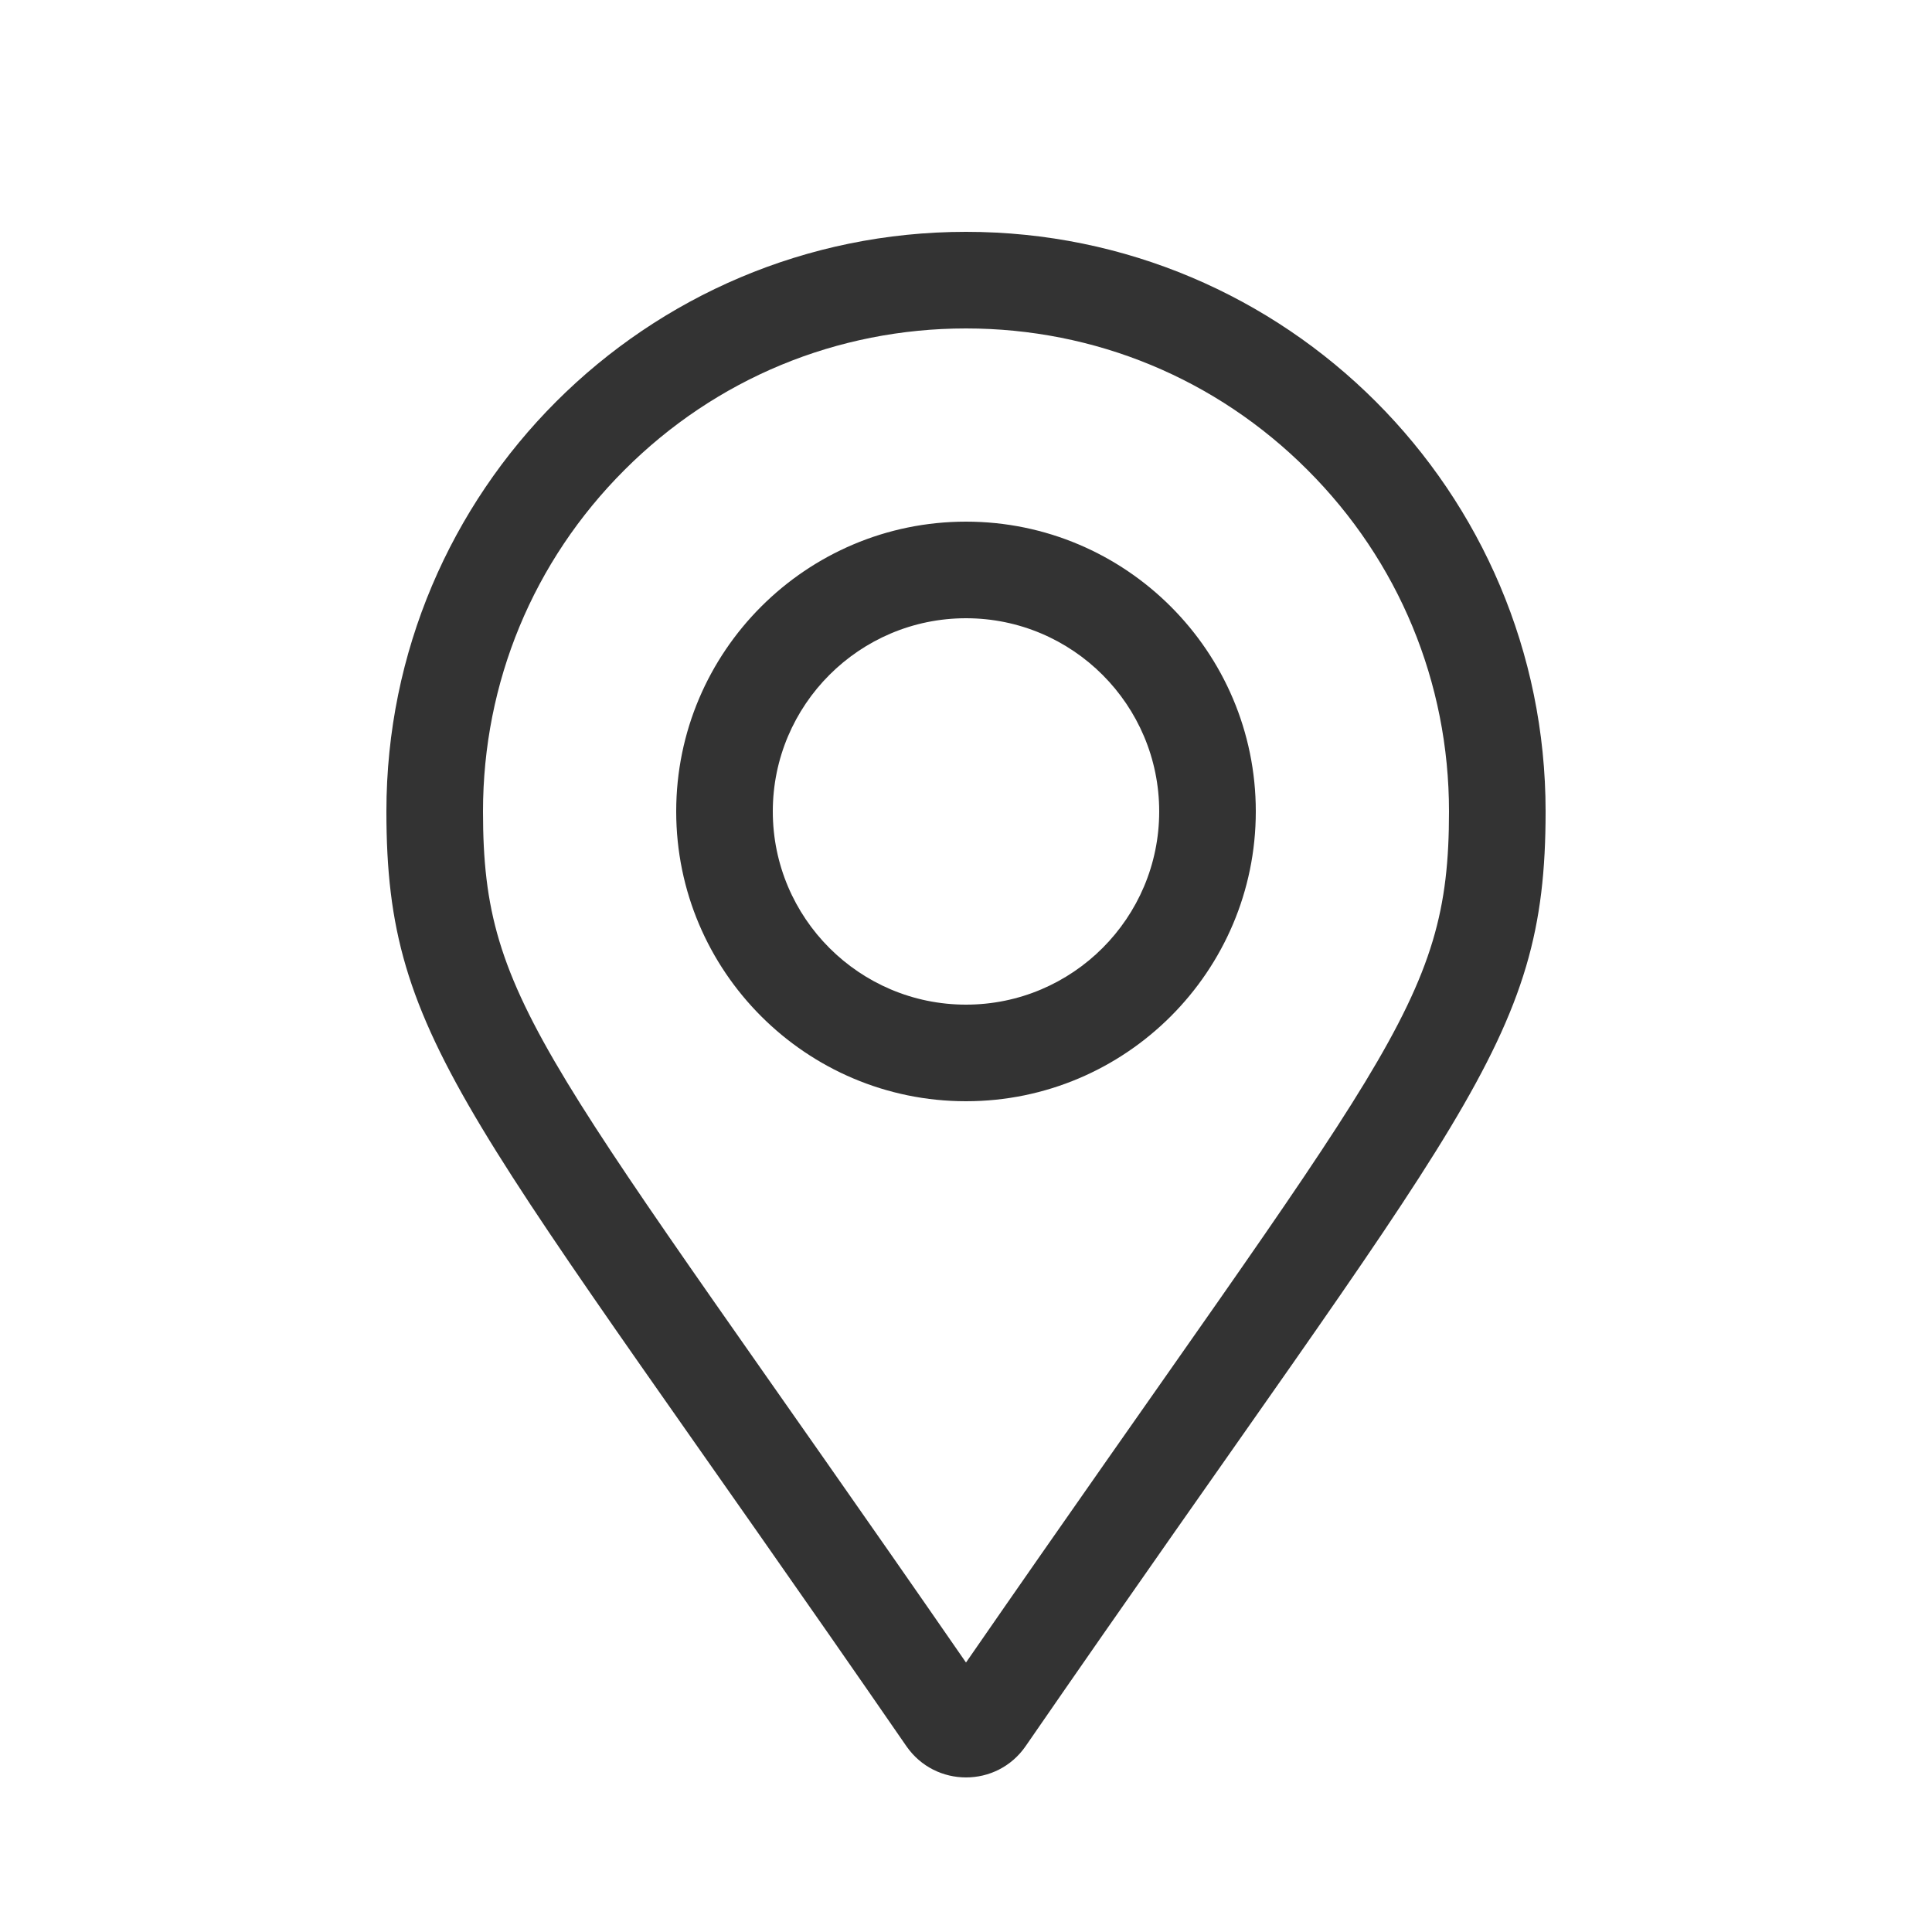<?xml version="1.0" encoding="UTF-8"?>
<svg width="25px" height="25px" viewBox="0 0 25 25" version="1.1" xmlns="http://www.w3.org/2000/svg" xmlns:xlink="http://www.w3.org/1999/xlink">
    <title>BB67EB61-5F58-485C-BA0C-71BF8F08796F</title>
    <g id="Sticker-Sheet" stroke="none" stroke-width="1" fill="none" fill-rule="evenodd">
        <g transform="translate(-111, -358)" fill="#333333" id="icon_pin_1">
            <g transform="translate(111, 358)">
                <g id="icons/base/map-pin-black">
                    <g id="icon_base_pin_black" transform="translate(5, 3)">
                        <path d="M7.5,3.75 C5.432,3.75 3.75,5.432 3.75,7.5 C3.75,9.568 5.432,11.25 7.5,11.25 C9.568,11.25 11.25,9.568 11.25,7.5 C11.25,5.432 9.568,3.75 7.5,3.75 Z M7.5,10 C6.121,10 5,8.879 5,7.5 C5,6.121 6.121,5 7.5,5 C8.879,5 10,6.121 10,7.5 C10,8.879 8.879,10 7.5,10 Z M7.5,0 C3.358,0 0,3.358 0,7.5 C0,10.524 1.054,11.368 6.729,19.596 C7.102,20.134 7.898,20.135 8.271,19.596 C13.946,11.368 15,10.524 15,7.5 C15,3.358 11.642,0 7.5,0 Z M7.5,18.513 C2.059,10.644 1.25,10.019 1.25,7.5 C1.25,5.831 1.9,4.261 3.081,3.081 C4.261,1.9 5.831,1.25 7.5,1.25 C9.169,1.25 10.739,1.9 11.919,3.081 C13.1,4.261 13.75,5.831 13.75,7.5 C13.75,10.019 12.942,10.643 7.5,18.513 Z" id="Fill"></path>
                    </g>
                </g>
            </g>
        </g>
    </g>
</svg>